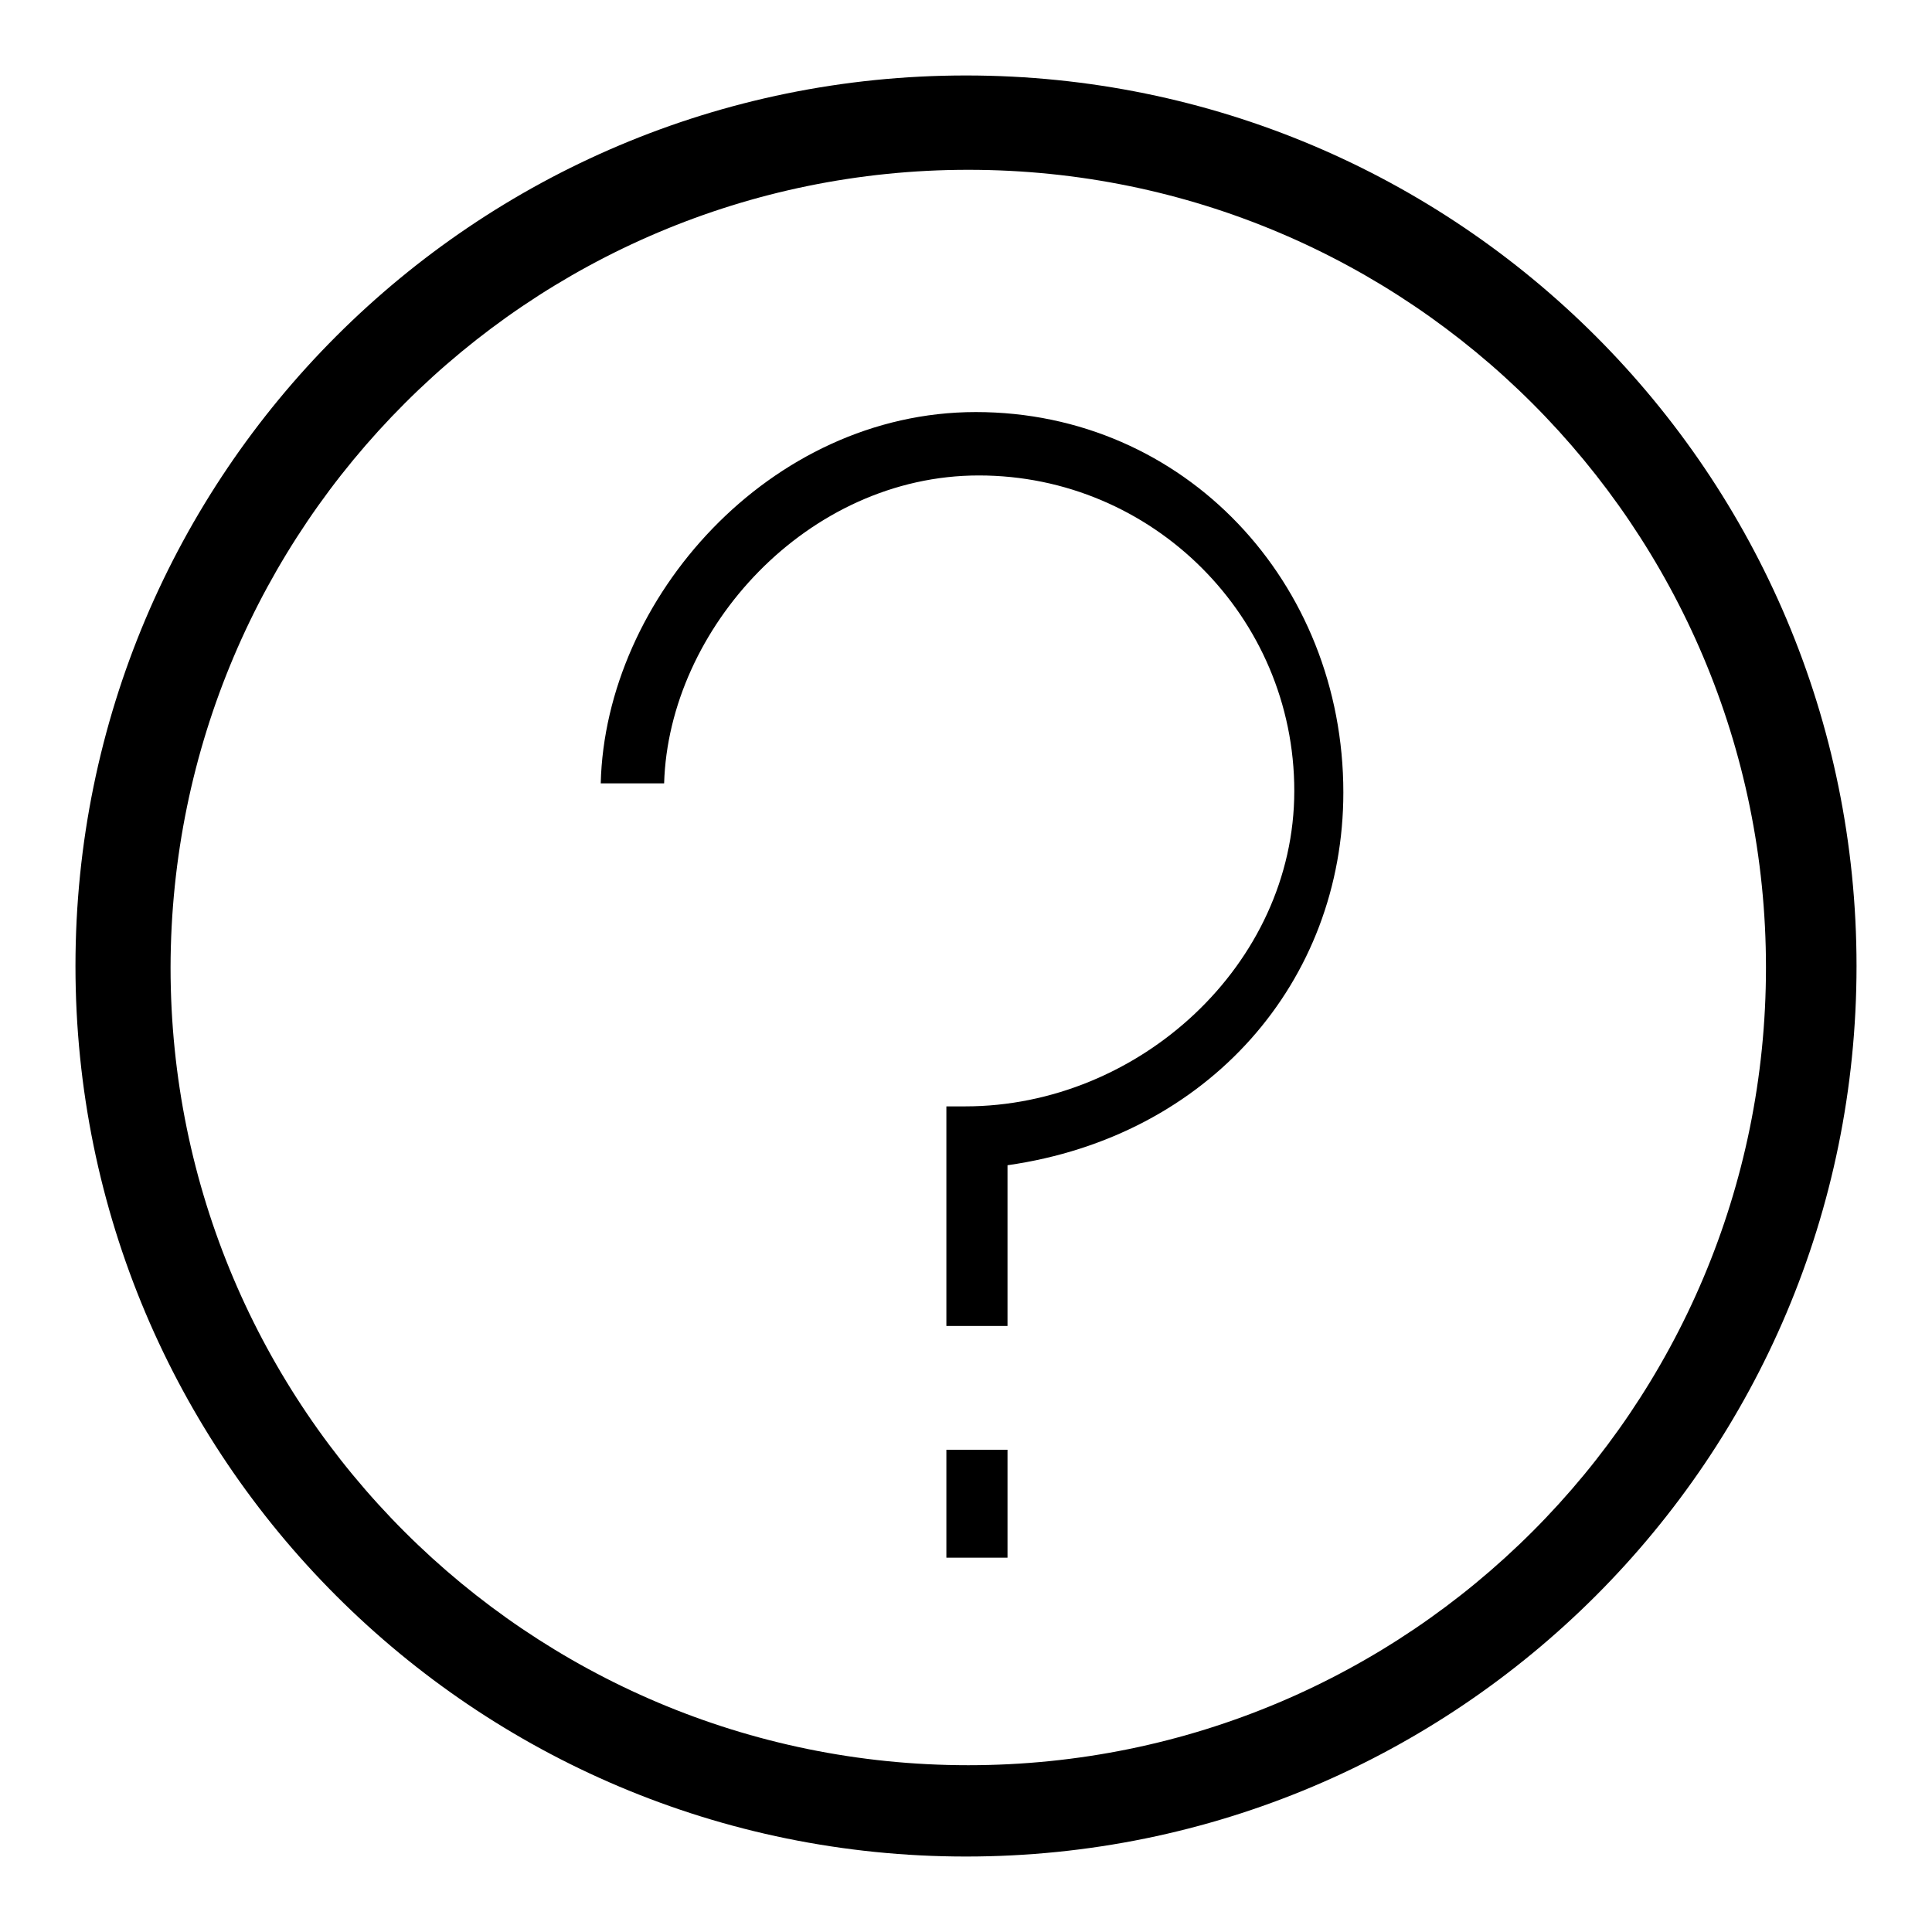 <?xml version="1.0" encoding="utf-8"?>
<!-- Svg Vector Icons : http://www.onlinewebfonts.com/icon -->
<!DOCTYPE svg PUBLIC "-//W3C//DTD SVG 1.1//EN" "http://www.w3.org/Graphics/SVG/1.1/DTD/svg11.dtd">
<svg version="1.1" xmlns="http://www.w3.org/2000/svg" xmlns:xlink="http://www.w3.org/1999/xlink" x="0px" y="0px" viewBox="0 0 256 256" enable-background="new 0 0 256 256" xml:space="preserve">
<g><g><path fill="#000000" d="M128,10C62.8,10,10,62.8,10,128c0,65.2,52.8,118,118,118c65.2,0,118-52.8,118-118C246,62.8,193.2,10,128,10 M128.3,233.9c-58.3,0-105.7-47.3-105.7-105.7C22.7,69.8,70,22.5,128.3,22.5c58.4,0,105.7,47.3,105.7,105.7C234,186.6,186.7,233.9,128.3,233.9"/><path fill="#000000" d="M125.4,192.1h8.1v14.3h-8.1V192.1z"/><path fill="#000000" d="M129.3,54.6c-27.3,0-49.1,24.7-49.7,49.2H88c0.6-20.5,19-40.8,41.7-40.8c23,0,41.8,18.7,41.8,41.8c0,23-20.6,41.8-43.6,41.8c-0.2,0,1.5,0-2.5,0v3.5v4.9v20.7h8.1v-21.3C160.2,150.6,178,130,178,105C178,77.2,157,54.6,129.3,54.6z"/></g></g>
</svg>